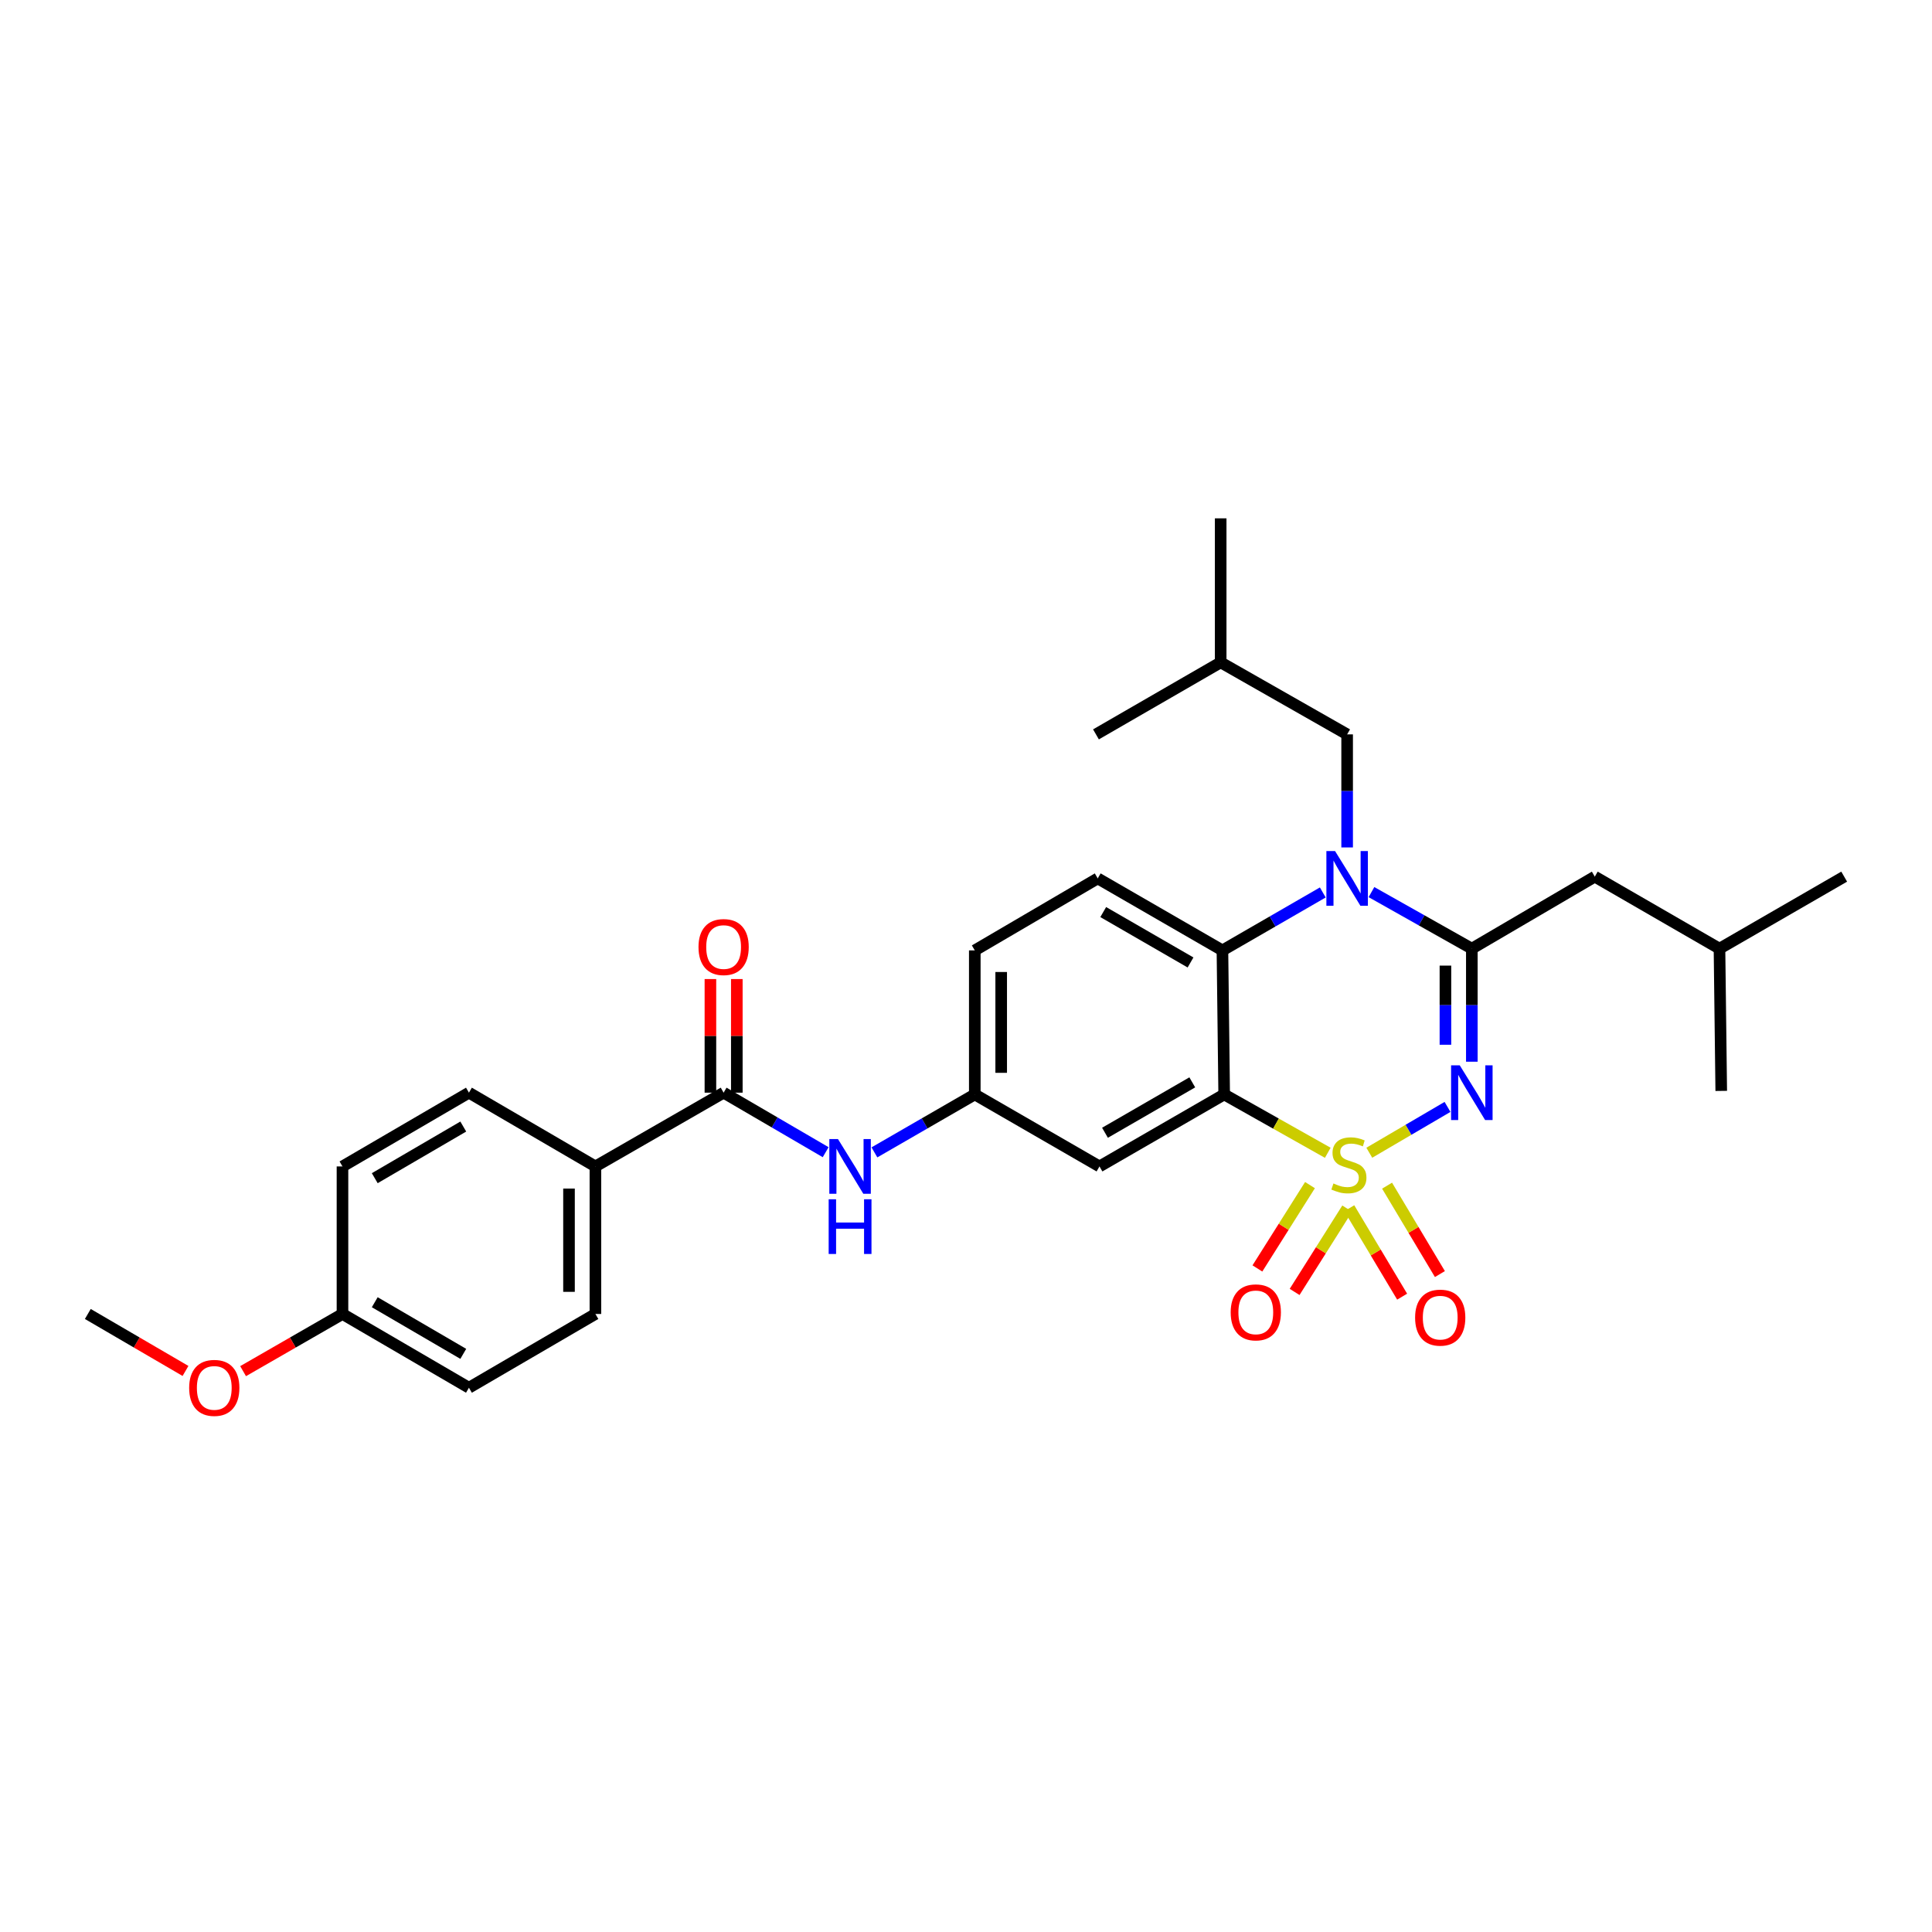 <?xml version='1.0' encoding='iso-8859-1'?>
<svg version='1.1' baseProfile='full'
              xmlns='http://www.w3.org/2000/svg'
                      xmlns:rdkit='http://www.rdkit.org/xml'
                      xmlns:xlink='http://www.w3.org/1999/xlink'
                  xml:space='preserve'
width='1000px' height='1000px' viewBox='0 0 1000 1000'>
<!-- END OF HEADER -->
<rect style='opacity:1.0;fill:#FFFFFF;stroke:none' width='1000' height='1000' x='0' y='0'> </rect>
<path class='bond-0' d='M 308.184,603.744 L 308.184,680.11' style='fill:none;fill-rule:evenodd;stroke:#000000;stroke-width:6px;stroke-linecap:butt;stroke-linejoin:miter;stroke-opacity:1' />
<path class='bond-0' d='M 294.516,615.199 L 294.516,668.655' style='fill:none;fill-rule:evenodd;stroke:#000000;stroke-width:6px;stroke-linecap:butt;stroke-linejoin:miter;stroke-opacity:1' />
<path class='bond-1' d='M 308.184,603.744 L 242.722,565.564' style='fill:none;fill-rule:evenodd;stroke:#000000;stroke-width:6px;stroke-linecap:butt;stroke-linejoin:miter;stroke-opacity:1' />
<path class='bond-2' d='M 308.184,603.744 L 374.543,565.564' style='fill:none;fill-rule:evenodd;stroke:#000000;stroke-width:6px;stroke-linecap:butt;stroke-linejoin:miter;stroke-opacity:1' />
<path class='bond-3' d='M 427.363,596.374 L 400.953,580.969' style='fill:none;fill-rule:evenodd;stroke:#0000FF;stroke-width:6px;stroke-linecap:butt;stroke-linejoin:miter;stroke-opacity:1' />
<path class='bond-3' d='M 400.953,580.969 L 374.543,565.564' style='fill:none;fill-rule:evenodd;stroke:#000000;stroke-width:6px;stroke-linecap:butt;stroke-linejoin:miter;stroke-opacity:1' />
<path class='bond-4' d='M 452.601,596.467 L 478.575,581.471' style='fill:none;fill-rule:evenodd;stroke:#0000FF;stroke-width:6px;stroke-linecap:butt;stroke-linejoin:miter;stroke-opacity:1' />
<path class='bond-4' d='M 478.575,581.471 L 504.548,566.476' style='fill:none;fill-rule:evenodd;stroke:#000000;stroke-width:6px;stroke-linecap:butt;stroke-linejoin:miter;stroke-opacity:1' />
<path class='bond-5' d='M 381.377,565.564 L 381.377,536.16' style='fill:none;fill-rule:evenodd;stroke:#000000;stroke-width:6px;stroke-linecap:butt;stroke-linejoin:miter;stroke-opacity:1' />
<path class='bond-5' d='M 381.377,536.16 L 381.377,506.756' style='fill:none;fill-rule:evenodd;stroke:#FF0000;stroke-width:6px;stroke-linecap:butt;stroke-linejoin:miter;stroke-opacity:1' />
<path class='bond-5' d='M 367.709,565.564 L 367.709,536.16' style='fill:none;fill-rule:evenodd;stroke:#000000;stroke-width:6px;stroke-linecap:butt;stroke-linejoin:miter;stroke-opacity:1' />
<path class='bond-5' d='M 367.709,536.16 L 367.709,506.756' style='fill:none;fill-rule:evenodd;stroke:#FF0000;stroke-width:6px;stroke-linecap:butt;stroke-linejoin:miter;stroke-opacity:1' />
<path class='bond-6' d='M 308.184,680.11 L 242.722,718.289' style='fill:none;fill-rule:evenodd;stroke:#000000;stroke-width:6px;stroke-linecap:butt;stroke-linejoin:miter;stroke-opacity:1' />
<path class='bond-7' d='M 504.548,491.924 L 504.548,566.476' style='fill:none;fill-rule:evenodd;stroke:#000000;stroke-width:6px;stroke-linecap:butt;stroke-linejoin:miter;stroke-opacity:1' />
<path class='bond-7' d='M 518.216,503.107 L 518.216,555.293' style='fill:none;fill-rule:evenodd;stroke:#000000;stroke-width:6px;stroke-linecap:butt;stroke-linejoin:miter;stroke-opacity:1' />
<path class='bond-8' d='M 504.548,491.924 L 568.181,454.656' style='fill:none;fill-rule:evenodd;stroke:#000000;stroke-width:6px;stroke-linecap:butt;stroke-linejoin:miter;stroke-opacity:1' />
<path class='bond-9' d='M 504.548,566.476 L 569.092,603.744' style='fill:none;fill-rule:evenodd;stroke:#000000;stroke-width:6px;stroke-linecap:butt;stroke-linejoin:miter;stroke-opacity:1' />
<path class='bond-10' d='M 569.092,603.744 L 633.635,566.476' style='fill:none;fill-rule:evenodd;stroke:#000000;stroke-width:6px;stroke-linecap:butt;stroke-linejoin:miter;stroke-opacity:1' />
<path class='bond-10' d='M 571.939,586.317 L 617.119,560.229' style='fill:none;fill-rule:evenodd;stroke:#000000;stroke-width:6px;stroke-linecap:butt;stroke-linejoin:miter;stroke-opacity:1' />
<path class='bond-11' d='M 633.635,566.476 L 632.732,491.924' style='fill:none;fill-rule:evenodd;stroke:#000000;stroke-width:6px;stroke-linecap:butt;stroke-linejoin:miter;stroke-opacity:1' />
<path class='bond-12' d='M 633.635,566.476 L 660.445,581.579' style='fill:none;fill-rule:evenodd;stroke:#000000;stroke-width:6px;stroke-linecap:butt;stroke-linejoin:miter;stroke-opacity:1' />
<path class='bond-12' d='M 660.445,581.579 L 687.254,596.682' style='fill:none;fill-rule:evenodd;stroke:#CCCC00;stroke-width:6px;stroke-linecap:butt;stroke-linejoin:miter;stroke-opacity:1' />
<path class='bond-13' d='M 632.732,491.924 L 568.181,454.656' style='fill:none;fill-rule:evenodd;stroke:#000000;stroke-width:6px;stroke-linecap:butt;stroke-linejoin:miter;stroke-opacity:1' />
<path class='bond-13' d='M 616.215,498.171 L 571.029,472.083' style='fill:none;fill-rule:evenodd;stroke:#000000;stroke-width:6px;stroke-linecap:butt;stroke-linejoin:miter;stroke-opacity:1' />
<path class='bond-14' d='M 632.732,491.924 L 658.702,476.929' style='fill:none;fill-rule:evenodd;stroke:#000000;stroke-width:6px;stroke-linecap:butt;stroke-linejoin:miter;stroke-opacity:1' />
<path class='bond-14' d='M 658.702,476.929 L 684.672,461.933' style='fill:none;fill-rule:evenodd;stroke:#0000FF;stroke-width:6px;stroke-linecap:butt;stroke-linejoin:miter;stroke-opacity:1' />
<path class='bond-15' d='M 697.275,438.632 L 697.275,409.372' style='fill:none;fill-rule:evenodd;stroke:#0000FF;stroke-width:6px;stroke-linecap:butt;stroke-linejoin:miter;stroke-opacity:1' />
<path class='bond-15' d='M 697.275,409.372 L 697.275,380.112' style='fill:none;fill-rule:evenodd;stroke:#000000;stroke-width:6px;stroke-linecap:butt;stroke-linejoin:miter;stroke-opacity:1' />
<path class='bond-16' d='M 709.867,461.75 L 735.843,476.385' style='fill:none;fill-rule:evenodd;stroke:#0000FF;stroke-width:6px;stroke-linecap:butt;stroke-linejoin:miter;stroke-opacity:1' />
<path class='bond-16' d='M 735.843,476.385 L 761.819,491.02' style='fill:none;fill-rule:evenodd;stroke:#000000;stroke-width:6px;stroke-linecap:butt;stroke-linejoin:miter;stroke-opacity:1' />
<path class='bond-17' d='M 745.296,659.458 L 731.62,636.577' style='fill:none;fill-rule:evenodd;stroke:#FF0000;stroke-width:6px;stroke-linecap:butt;stroke-linejoin:miter;stroke-opacity:1' />
<path class='bond-17' d='M 731.62,636.577 L 717.944,613.696' style='fill:none;fill-rule:evenodd;stroke:#CCCC00;stroke-width:6px;stroke-linecap:butt;stroke-linejoin:miter;stroke-opacity:1' />
<path class='bond-17' d='M 725.743,671.145 L 712.067,648.264' style='fill:none;fill-rule:evenodd;stroke:#FF0000;stroke-width:6px;stroke-linecap:butt;stroke-linejoin:miter;stroke-opacity:1' />
<path class='bond-17' d='M 712.067,648.264 L 698.391,625.383' style='fill:none;fill-rule:evenodd;stroke:#CCCC00;stroke-width:6px;stroke-linecap:butt;stroke-linejoin:miter;stroke-opacity:1' />
<path class='bond-18' d='M 670.093,668.7 L 683.703,647.133' style='fill:none;fill-rule:evenodd;stroke:#FF0000;stroke-width:6px;stroke-linecap:butt;stroke-linejoin:miter;stroke-opacity:1' />
<path class='bond-18' d='M 683.703,647.133 L 697.313,625.566' style='fill:none;fill-rule:evenodd;stroke:#CCCC00;stroke-width:6px;stroke-linecap:butt;stroke-linejoin:miter;stroke-opacity:1' />
<path class='bond-18' d='M 650.828,656.543 L 664.438,634.976' style='fill:none;fill-rule:evenodd;stroke:#FF0000;stroke-width:6px;stroke-linecap:butt;stroke-linejoin:miter;stroke-opacity:1' />
<path class='bond-18' d='M 664.438,634.976 L 678.049,613.409' style='fill:none;fill-rule:evenodd;stroke:#CCCC00;stroke-width:6px;stroke-linecap:butt;stroke-linejoin:miter;stroke-opacity:1' />
<path class='bond-19' d='M 761.819,491.02 L 761.819,520.281' style='fill:none;fill-rule:evenodd;stroke:#000000;stroke-width:6px;stroke-linecap:butt;stroke-linejoin:miter;stroke-opacity:1' />
<path class='bond-19' d='M 761.819,520.281 L 761.819,549.541' style='fill:none;fill-rule:evenodd;stroke:#0000FF;stroke-width:6px;stroke-linecap:butt;stroke-linejoin:miter;stroke-opacity:1' />
<path class='bond-19' d='M 748.151,499.799 L 748.151,520.281' style='fill:none;fill-rule:evenodd;stroke:#000000;stroke-width:6px;stroke-linecap:butt;stroke-linejoin:miter;stroke-opacity:1' />
<path class='bond-19' d='M 748.151,520.281 L 748.151,540.763' style='fill:none;fill-rule:evenodd;stroke:#0000FF;stroke-width:6px;stroke-linecap:butt;stroke-linejoin:miter;stroke-opacity:1' />
<path class='bond-20' d='M 761.819,491.02 L 825.459,453.745' style='fill:none;fill-rule:evenodd;stroke:#000000;stroke-width:6px;stroke-linecap:butt;stroke-linejoin:miter;stroke-opacity:1' />
<path class='bond-21' d='M 749.235,572.936 L 728.99,584.795' style='fill:none;fill-rule:evenodd;stroke:#0000FF;stroke-width:6px;stroke-linecap:butt;stroke-linejoin:miter;stroke-opacity:1' />
<path class='bond-21' d='M 728.99,584.795 L 708.745,596.655' style='fill:none;fill-rule:evenodd;stroke:#CCCC00;stroke-width:6px;stroke-linecap:butt;stroke-linejoin:miter;stroke-opacity:1' />
<path class='bond-22' d='M 825.459,453.745 L 890.002,491.02' style='fill:none;fill-rule:evenodd;stroke:#000000;stroke-width:6px;stroke-linecap:butt;stroke-linejoin:miter;stroke-opacity:1' />
<path class='bond-23' d='M 890.002,491.02 L 954.545,453.745' style='fill:none;fill-rule:evenodd;stroke:#000000;stroke-width:6px;stroke-linecap:butt;stroke-linejoin:miter;stroke-opacity:1' />
<path class='bond-24' d='M 890.002,491.02 L 890.913,564.653' style='fill:none;fill-rule:evenodd;stroke:#000000;stroke-width:6px;stroke-linecap:butt;stroke-linejoin:miter;stroke-opacity:1' />
<path class='bond-25' d='M 697.275,380.112 L 631.821,342.836' style='fill:none;fill-rule:evenodd;stroke:#000000;stroke-width:6px;stroke-linecap:butt;stroke-linejoin:miter;stroke-opacity:1' />
<path class='bond-26' d='M 631.821,342.836 L 567.269,380.112' style='fill:none;fill-rule:evenodd;stroke:#000000;stroke-width:6px;stroke-linecap:butt;stroke-linejoin:miter;stroke-opacity:1' />
<path class='bond-27' d='M 631.821,342.836 L 631.821,268.292' style='fill:none;fill-rule:evenodd;stroke:#000000;stroke-width:6px;stroke-linecap:butt;stroke-linejoin:miter;stroke-opacity:1' />
<path class='bond-28' d='M 242.722,565.564 L 177.267,603.744' style='fill:none;fill-rule:evenodd;stroke:#000000;stroke-width:6px;stroke-linecap:butt;stroke-linejoin:miter;stroke-opacity:1' />
<path class='bond-28' d='M 239.791,583.098 L 193.972,609.823' style='fill:none;fill-rule:evenodd;stroke:#000000;stroke-width:6px;stroke-linecap:butt;stroke-linejoin:miter;stroke-opacity:1' />
<path class='bond-29' d='M 177.267,680.11 L 177.267,603.744' style='fill:none;fill-rule:evenodd;stroke:#000000;stroke-width:6px;stroke-linecap:butt;stroke-linejoin:miter;stroke-opacity:1' />
<path class='bond-30' d='M 177.267,680.11 L 151.545,694.909' style='fill:none;fill-rule:evenodd;stroke:#000000;stroke-width:6px;stroke-linecap:butt;stroke-linejoin:miter;stroke-opacity:1' />
<path class='bond-30' d='M 151.545,694.909 L 125.823,709.709' style='fill:none;fill-rule:evenodd;stroke:#FF0000;stroke-width:6px;stroke-linecap:butt;stroke-linejoin:miter;stroke-opacity:1' />
<path class='bond-31' d='M 177.267,680.11 L 242.722,718.289' style='fill:none;fill-rule:evenodd;stroke:#000000;stroke-width:6px;stroke-linecap:butt;stroke-linejoin:miter;stroke-opacity:1' />
<path class='bond-31' d='M 193.972,674.031 L 239.791,700.756' style='fill:none;fill-rule:evenodd;stroke:#000000;stroke-width:6px;stroke-linecap:butt;stroke-linejoin:miter;stroke-opacity:1' />
<path class='bond-32' d='M 96.015,709.602 L 70.735,694.856' style='fill:none;fill-rule:evenodd;stroke:#FF0000;stroke-width:6px;stroke-linecap:butt;stroke-linejoin:miter;stroke-opacity:1' />
<path class='bond-32' d='M 70.735,694.856 L 45.455,680.11' style='fill:none;fill-rule:evenodd;stroke:#000000;stroke-width:6px;stroke-linecap:butt;stroke-linejoin:miter;stroke-opacity:1' />
<path  class='atom-1' d='M 433.737 589.584
L 443.017 604.584
Q 443.937 606.064, 445.417 608.744
Q 446.897 611.424, 446.977 611.584
L 446.977 589.584
L 450.737 589.584
L 450.737 617.904
L 446.857 617.904
L 436.897 601.504
Q 435.737 599.584, 434.497 597.384
Q 433.297 595.184, 432.937 594.504
L 432.937 617.904
L 429.257 617.904
L 429.257 589.584
L 433.737 589.584
' fill='#0000FF'/>
<path  class='atom-1' d='M 428.917 620.736
L 432.757 620.736
L 432.757 632.776
L 447.237 632.776
L 447.237 620.736
L 451.077 620.736
L 451.077 649.056
L 447.237 649.056
L 447.237 635.976
L 432.757 635.976
L 432.757 649.056
L 428.917 649.056
L 428.917 620.736
' fill='#0000FF'/>
<path  class='atom-3' d='M 361.543 490.189
Q 361.543 483.389, 364.903 479.589
Q 368.263 475.789, 374.543 475.789
Q 380.823 475.789, 384.183 479.589
Q 387.543 483.389, 387.543 490.189
Q 387.543 497.069, 384.143 500.989
Q 380.743 504.869, 374.543 504.869
Q 368.303 504.869, 364.903 500.989
Q 361.543 497.109, 361.543 490.189
M 374.543 501.669
Q 378.863 501.669, 381.183 498.789
Q 383.543 495.869, 383.543 490.189
Q 383.543 484.629, 381.183 481.829
Q 378.863 478.989, 374.543 478.989
Q 370.223 478.989, 367.863 481.789
Q 365.543 484.589, 365.543 490.189
Q 365.543 495.909, 367.863 498.789
Q 370.223 501.669, 374.543 501.669
' fill='#FF0000'/>
<path  class='atom-11' d='M 691.015 440.496
L 700.295 455.496
Q 701.215 456.976, 702.695 459.656
Q 704.175 462.336, 704.255 462.496
L 704.255 440.496
L 708.015 440.496
L 708.015 468.816
L 704.135 468.816
L 694.175 452.416
Q 693.015 450.496, 691.775 448.296
Q 690.575 446.096, 690.215 445.416
L 690.215 468.816
L 686.535 468.816
L 686.535 440.496
L 691.015 440.496
' fill='#0000FF'/>
<path  class='atom-12' d='M 732.455 682.005
Q 732.455 675.205, 735.815 671.405
Q 739.175 667.605, 745.455 667.605
Q 751.735 667.605, 755.095 671.405
Q 758.455 675.205, 758.455 682.005
Q 758.455 688.885, 755.055 692.805
Q 751.655 696.685, 745.455 696.685
Q 739.215 696.685, 735.815 692.805
Q 732.455 688.925, 732.455 682.005
M 745.455 693.485
Q 749.775 693.485, 752.095 690.605
Q 754.455 687.685, 754.455 682.005
Q 754.455 676.445, 752.095 673.645
Q 749.775 670.805, 745.455 670.805
Q 741.135 670.805, 738.775 673.605
Q 736.455 676.405, 736.455 682.005
Q 736.455 687.725, 738.775 690.605
Q 741.135 693.485, 745.455 693.485
' fill='#FF0000'/>
<path  class='atom-13' d='M 636.999 679.279
Q 636.999 672.479, 640.359 668.679
Q 643.719 664.879, 649.999 664.879
Q 656.279 664.879, 659.639 668.679
Q 662.999 672.479, 662.999 679.279
Q 662.999 686.159, 659.599 690.079
Q 656.199 693.959, 649.999 693.959
Q 643.759 693.959, 640.359 690.079
Q 636.999 686.199, 636.999 679.279
M 649.999 690.759
Q 654.319 690.759, 656.639 687.879
Q 658.999 684.959, 658.999 679.279
Q 658.999 673.719, 656.639 670.919
Q 654.319 668.079, 649.999 668.079
Q 645.679 668.079, 643.319 670.879
Q 640.999 673.679, 640.999 679.279
Q 640.999 684.999, 643.319 687.879
Q 645.679 690.759, 649.999 690.759
' fill='#FF0000'/>
<path  class='atom-15' d='M 755.559 551.404
L 764.839 566.404
Q 765.759 567.884, 767.239 570.564
Q 768.719 573.244, 768.799 573.404
L 768.799 551.404
L 772.559 551.404
L 772.559 579.724
L 768.679 579.724
L 758.719 563.324
Q 757.559 561.404, 756.319 559.204
Q 755.119 557.004, 754.759 556.324
L 754.759 579.724
L 751.079 579.724
L 751.079 551.404
L 755.559 551.404
' fill='#0000FF'/>
<path  class='atom-16' d='M 690.186 612.56
Q 690.506 612.68, 691.826 613.24
Q 693.146 613.8, 694.586 614.16
Q 696.066 614.48, 697.506 614.48
Q 700.186 614.48, 701.746 613.2
Q 703.306 611.88, 703.306 609.6
Q 703.306 608.04, 702.506 607.08
Q 701.746 606.12, 700.546 605.6
Q 699.346 605.08, 697.346 604.48
Q 694.826 603.72, 693.306 603
Q 691.826 602.28, 690.746 600.76
Q 689.706 599.24, 689.706 596.68
Q 689.706 593.12, 692.106 590.92
Q 694.546 588.72, 699.346 588.72
Q 702.626 588.72, 706.346 590.28
L 705.426 593.36
Q 702.026 591.96, 699.466 591.96
Q 696.706 591.96, 695.186 593.12
Q 693.666 594.24, 693.706 596.2
Q 693.706 597.72, 694.466 598.64
Q 695.266 599.56, 696.386 600.08
Q 697.546 600.6, 699.466 601.2
Q 702.026 602, 703.546 602.8
Q 705.066 603.6, 706.146 605.24
Q 707.266 606.84, 707.266 609.6
Q 707.266 613.52, 704.626 615.64
Q 702.026 617.72, 697.666 617.72
Q 695.146 617.72, 693.226 617.16
Q 691.346 616.64, 689.106 615.72
L 690.186 612.56
' fill='#CCCC00'/>
<path  class='atom-29' d='M 97.909 718.369
Q 97.909 711.569, 101.269 707.769
Q 104.629 703.969, 110.909 703.969
Q 117.189 703.969, 120.549 707.769
Q 123.909 711.569, 123.909 718.369
Q 123.909 725.249, 120.509 729.169
Q 117.109 733.049, 110.909 733.049
Q 104.669 733.049, 101.269 729.169
Q 97.909 725.289, 97.909 718.369
M 110.909 729.849
Q 115.229 729.849, 117.549 726.969
Q 119.909 724.049, 119.909 718.369
Q 119.909 712.809, 117.549 710.009
Q 115.229 707.169, 110.909 707.169
Q 106.589 707.169, 104.229 709.969
Q 101.909 712.769, 101.909 718.369
Q 101.909 724.089, 104.229 726.969
Q 106.589 729.849, 110.909 729.849
' fill='#FF0000'/>
</svg>

